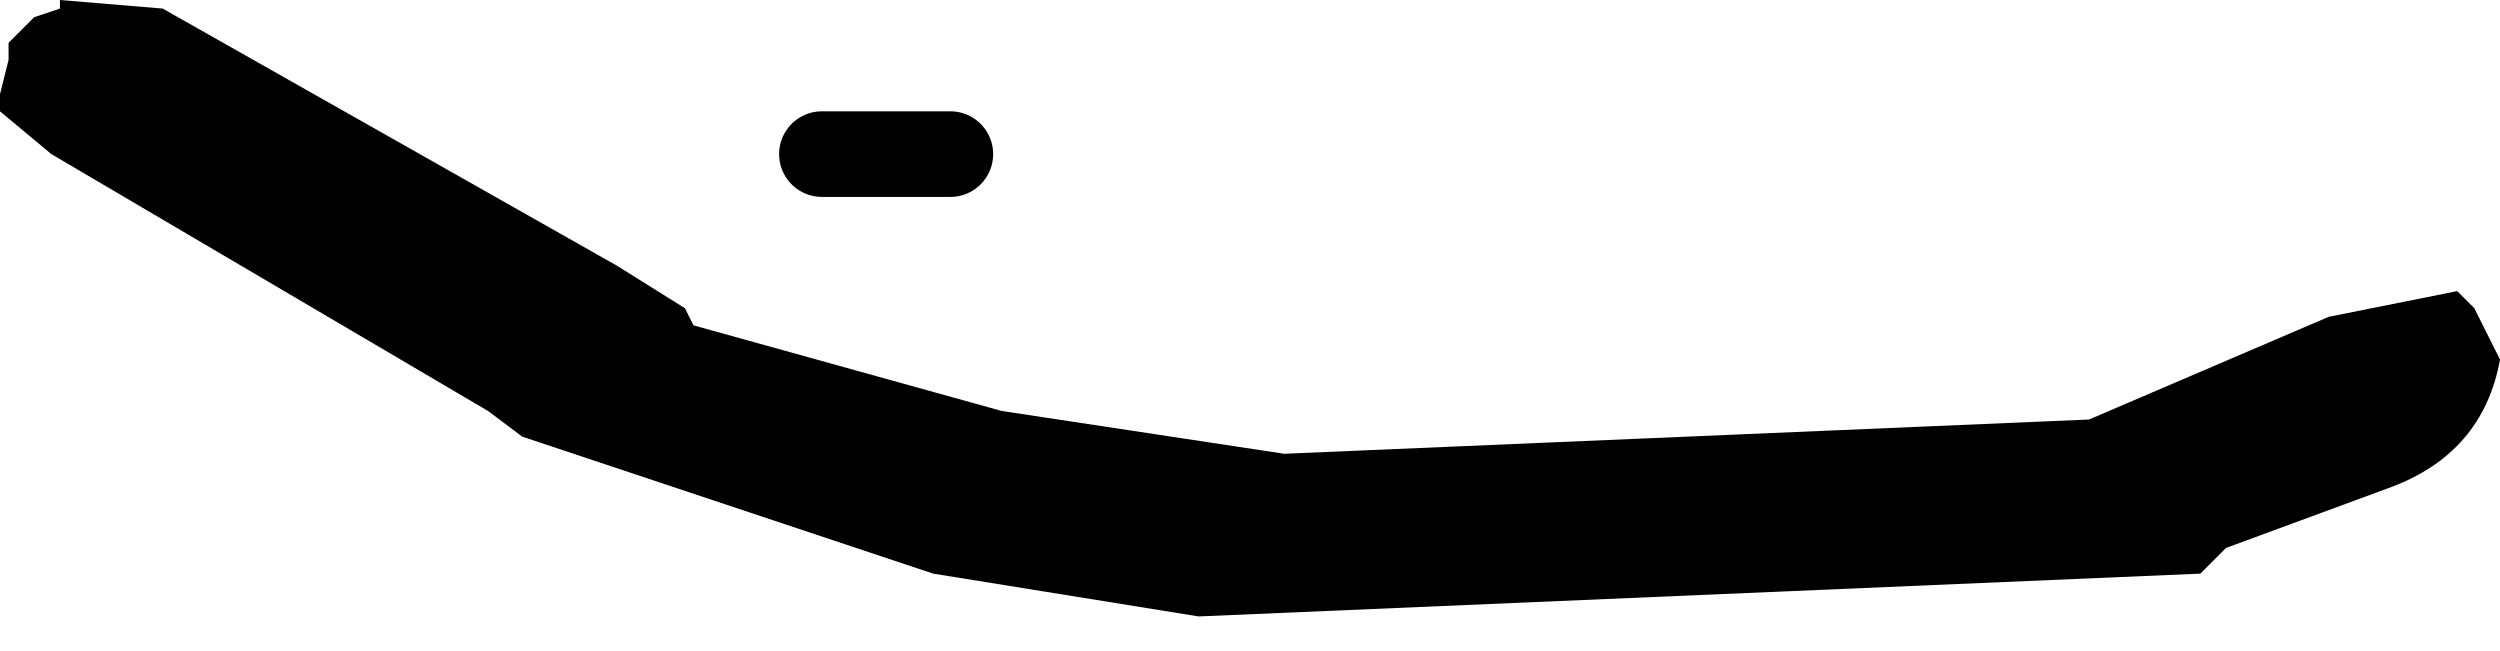 <?xml version="1.0" encoding="UTF-8" standalone="no"?>
<svg xmlns:xlink="http://www.w3.org/1999/xlink" height="3.8px" width="14.6px" xmlns="http://www.w3.org/2000/svg">
  <g transform="matrix(1.0, 0.0, 0.0, 1.0, -237.7, -158.6)">
    <path d="M237.9 158.7 L238.05 158.65 238.05 158.6 238.65 158.65 241.3 160.15 241.7 160.4 241.75 160.5 243.55 161.0 245.2 161.25 249.9 161.05 251.3 160.45 252.05 160.3 252.15 160.4 252.3 160.7 Q252.2 161.25 251.65 161.45 L250.7 161.8 250.65 161.85 250.55 161.95 244.7 162.2 243.15 161.95 241.05 161.25 240.75 161.15 240.55 161.0 238.0 159.5 237.7 159.25 237.7 159.15 237.75 158.95 237.75 158.85 237.8 158.8 237.9 158.7" fill="#000000" fill-rule="evenodd" stroke="none"/>
    <path d="M242.5 159.5 L243.25 159.5" fill="none" stroke="#000000" stroke-linecap="round" stroke-linejoin="round" stroke-width="0.5"/>
  </g>
</svg>
